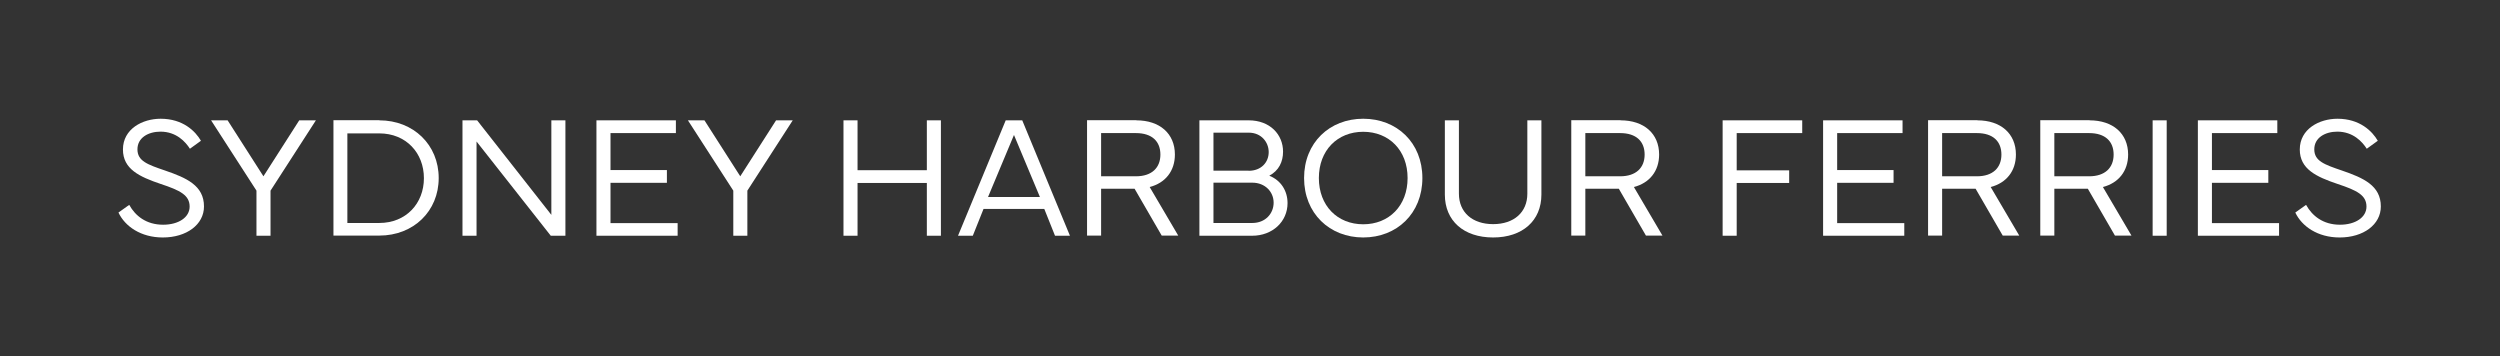 <svg xmlns="http://www.w3.org/2000/svg" version="1.1" viewBox="0 0 172.44 24.57" id="Layer_1">
  <rect x="0" y="0" width="172.44" height="24.57" fill="#333333" stroke="none"/>
  <defs id="defs20"></defs>
  
  <path style="fill:#ffffff" id="path1" d="M8.92,14.14c.41.74,1.16,1.36,2.33,1.36,1.07,0,1.83-.51,1.83-1.25,0-.79-.66-1.12-1.99-1.56-1.48-.5-2.61-1.03-2.61-2.38,0-1.42,1.35-2.12,2.6-2.12,1.54,0,2.4.86,2.78,1.52l-.76.55c-.3-.47-.93-1.18-2.03-1.18-.83,0-1.59.41-1.59,1.22s.7,1.05,1.9,1.46c1.49.51,2.69,1.04,2.69,2.48,0,1.25-1.2,2.14-2.84,2.14-1.52,0-2.61-.77-3.06-1.72l.73-.52Z"></path>
  <path style="fill:#ffffff" id="path2" d="M15.7,8.3l2.47,3.86,2.47-3.86h1.15l-3.13,4.85v3.11h-.97v-3.11l-3.13-4.85h1.15Z"></path>
  <path style="fill:#ffffff" id="path3" d="M26.16,8.3c2.37,0,4.1,1.7,4.1,3.98s-1.73,3.97-4.1,3.97h-3.16v-7.96h3.16ZM26.16,15.38c1.85,0,3.08-1.35,3.08-3.09s-1.23-3.09-3.08-3.09h-2.2s0,6.18,0,6.18h2.2Z"></path>
  <path style="fill:#ffffff" id="path4" d="M32.91,8.3l5.12,6.52v-6.52h.97v7.96h-1.01l-5.12-6.5v6.5h-.97v-7.96h1.01Z"></path>
  <path style="fill:#ffffff" id="path5" d="M41.15,8.3h5.47v.88h-4.51v2.55h3.89v.88h-3.89v2.78h4.63v.87h-5.6v-7.96Z"></path>
  <path style="fill:#ffffff" id="path6" d="M48.59,8.3l2.47,3.86,2.47-3.86h1.15l-3.13,4.85v3.11h-.97v-3.11l-3.13-4.85h1.15Z"></path>
  <path style="fill:#ffffff" id="path7" d="M58.18,16.26v-7.96h.97v3.44h4.78v-3.44h.97v7.96h-.97v-3.64h-4.78v3.64h-.97Z"></path>
  <path style="fill:#ffffff" id="path8" d="M66.08,16.26l3.29-7.96h1.14l3.29,7.96h-1.03l-.74-1.85h-4.19l-.74,1.85h-1.02ZM71.73,13.59l-1.79-4.28-1.79,4.28h3.58Z"></path>
  <path style="fill:#ffffff" id="path9" d="M78.38,8.3c1.61,0,2.66.91,2.66,2.36,0,1.14-.66,1.96-1.74,2.24l1.97,3.35h-1.14l-1.87-3.23h-2.31v3.23h-.97v-7.96h3.4ZM75.95,9.18v2.98h2.4c1.11,0,1.69-.6,1.69-1.5s-.57-1.48-1.69-1.48h-2.4Z"></path>
  <path style="fill:#ffffff" id="path10" d="M82.73,16.26v-7.96h3.4c1.47,0,2.37.98,2.37,2.16,0,.7-.29,1.31-.95,1.66.81.32,1.26,1.05,1.26,1.89,0,1.27-1.03,2.25-2.44,2.25h-3.64ZM86.13,11.78c.86,0,1.38-.58,1.38-1.29,0-.66-.49-1.34-1.38-1.34h-2.43v2.62h2.43ZM83.7,12.6v2.78h2.68c.9,0,1.47-.65,1.47-1.4s-.59-1.38-1.47-1.38h-2.68Z"></path>
  <path style="fill:#ffffff" id="path11" d="M89.95,12.28c0-2.44,1.76-4.09,4.08-4.09s4.08,1.65,4.08,4.09-1.76,4.1-4.08,4.1-4.08-1.66-4.08-4.1ZM94.03,15.47c1.78,0,3.06-1.28,3.06-3.19s-1.28-3.19-3.06-3.19-3.06,1.28-3.06,3.19,1.28,3.19,3.06,3.19Z"></path>
  <path style="fill:#ffffff" id="path12" d="M99.66,13.42v-5.12h.97v5.06c0,1.28.92,2.1,2.36,2.1s2.36-.82,2.36-2.1v-5.06h.97v5.12c0,1.8-1.3,2.96-3.33,2.96s-3.33-1.15-3.33-2.96Z"></path>
  <path style="fill:#ffffff" id="path13" d="M111.78,8.3c1.61,0,2.66.91,2.66,2.36,0,1.14-.66,1.96-1.74,2.24l1.97,3.35h-1.14l-1.87-3.23h-2.31v3.23h-.97v-7.96h3.4ZM109.35,9.18v2.98h2.4c1.11,0,1.69-.6,1.69-1.5s-.57-1.48-1.69-1.48h-2.4Z"></path>
  <path style="fill:#ffffff" id="path14" d="M124.31,8.3v.88h-4.52v2.57h3.62v.87h-3.62v3.64h-.97v-7.96h5.48Z"></path>
  <path style="fill:#ffffff" id="path15" d="M125.76,8.3h5.47v.88h-4.51v2.55h3.89v.88h-3.89v2.78h4.63v.87h-5.6v-7.96Z"></path>
  <path style="fill:#ffffff" id="path16" d="M136.39,8.3c1.61,0,2.66.91,2.66,2.36,0,1.14-.66,1.96-1.74,2.24l1.97,3.35h-1.14l-1.87-3.23h-2.31v3.23h-.97v-7.96h3.4ZM133.96,9.18v2.98h2.4c1.11,0,1.69-.6,1.69-1.5s-.57-1.48-1.69-1.48h-2.4Z"></path>
  <path style="fill:#ffffff" id="path17" d="M144.13,8.3c1.61,0,2.66.91,2.66,2.36,0,1.14-.66,1.96-1.74,2.24l1.97,3.35h-1.14l-1.87-3.23h-2.31v3.23h-.97v-7.96h3.4ZM141.7,9.18v2.98h2.4c1.11,0,1.69-.6,1.69-1.5s-.57-1.48-1.69-1.48h-2.4Z"></path>
  <path style="fill:#ffffff" id="path18" d="M148.48,8.3h.97v7.96h-.97v-7.96Z"></path>
  <path style="fill:#ffffff" id="path19" d="M151.61,8.3h5.47v.88h-4.51v2.55h3.89v.88h-3.89v2.78h4.63v.87h-5.6v-7.96Z"></path>
  <path style="fill:#ffffff" id="path20" d="M159.07,14.14c.41.74,1.16,1.36,2.33,1.36,1.07,0,1.83-.51,1.83-1.25,0-.79-.66-1.12-1.99-1.56-1.48-.5-2.61-1.03-2.61-2.38,0-1.42,1.35-2.12,2.6-2.12,1.54,0,2.4.86,2.78,1.52l-.76.55c-.3-.47-.93-1.18-2.03-1.18-.83,0-1.59.41-1.59,1.22s.7,1.05,1.9,1.46c1.49.51,2.69,1.04,2.69,2.48,0,1.25-1.2,2.14-2.84,2.14-1.52,0-2.61-.77-3.06-1.72l.73-.52Z"></path>
</svg>
